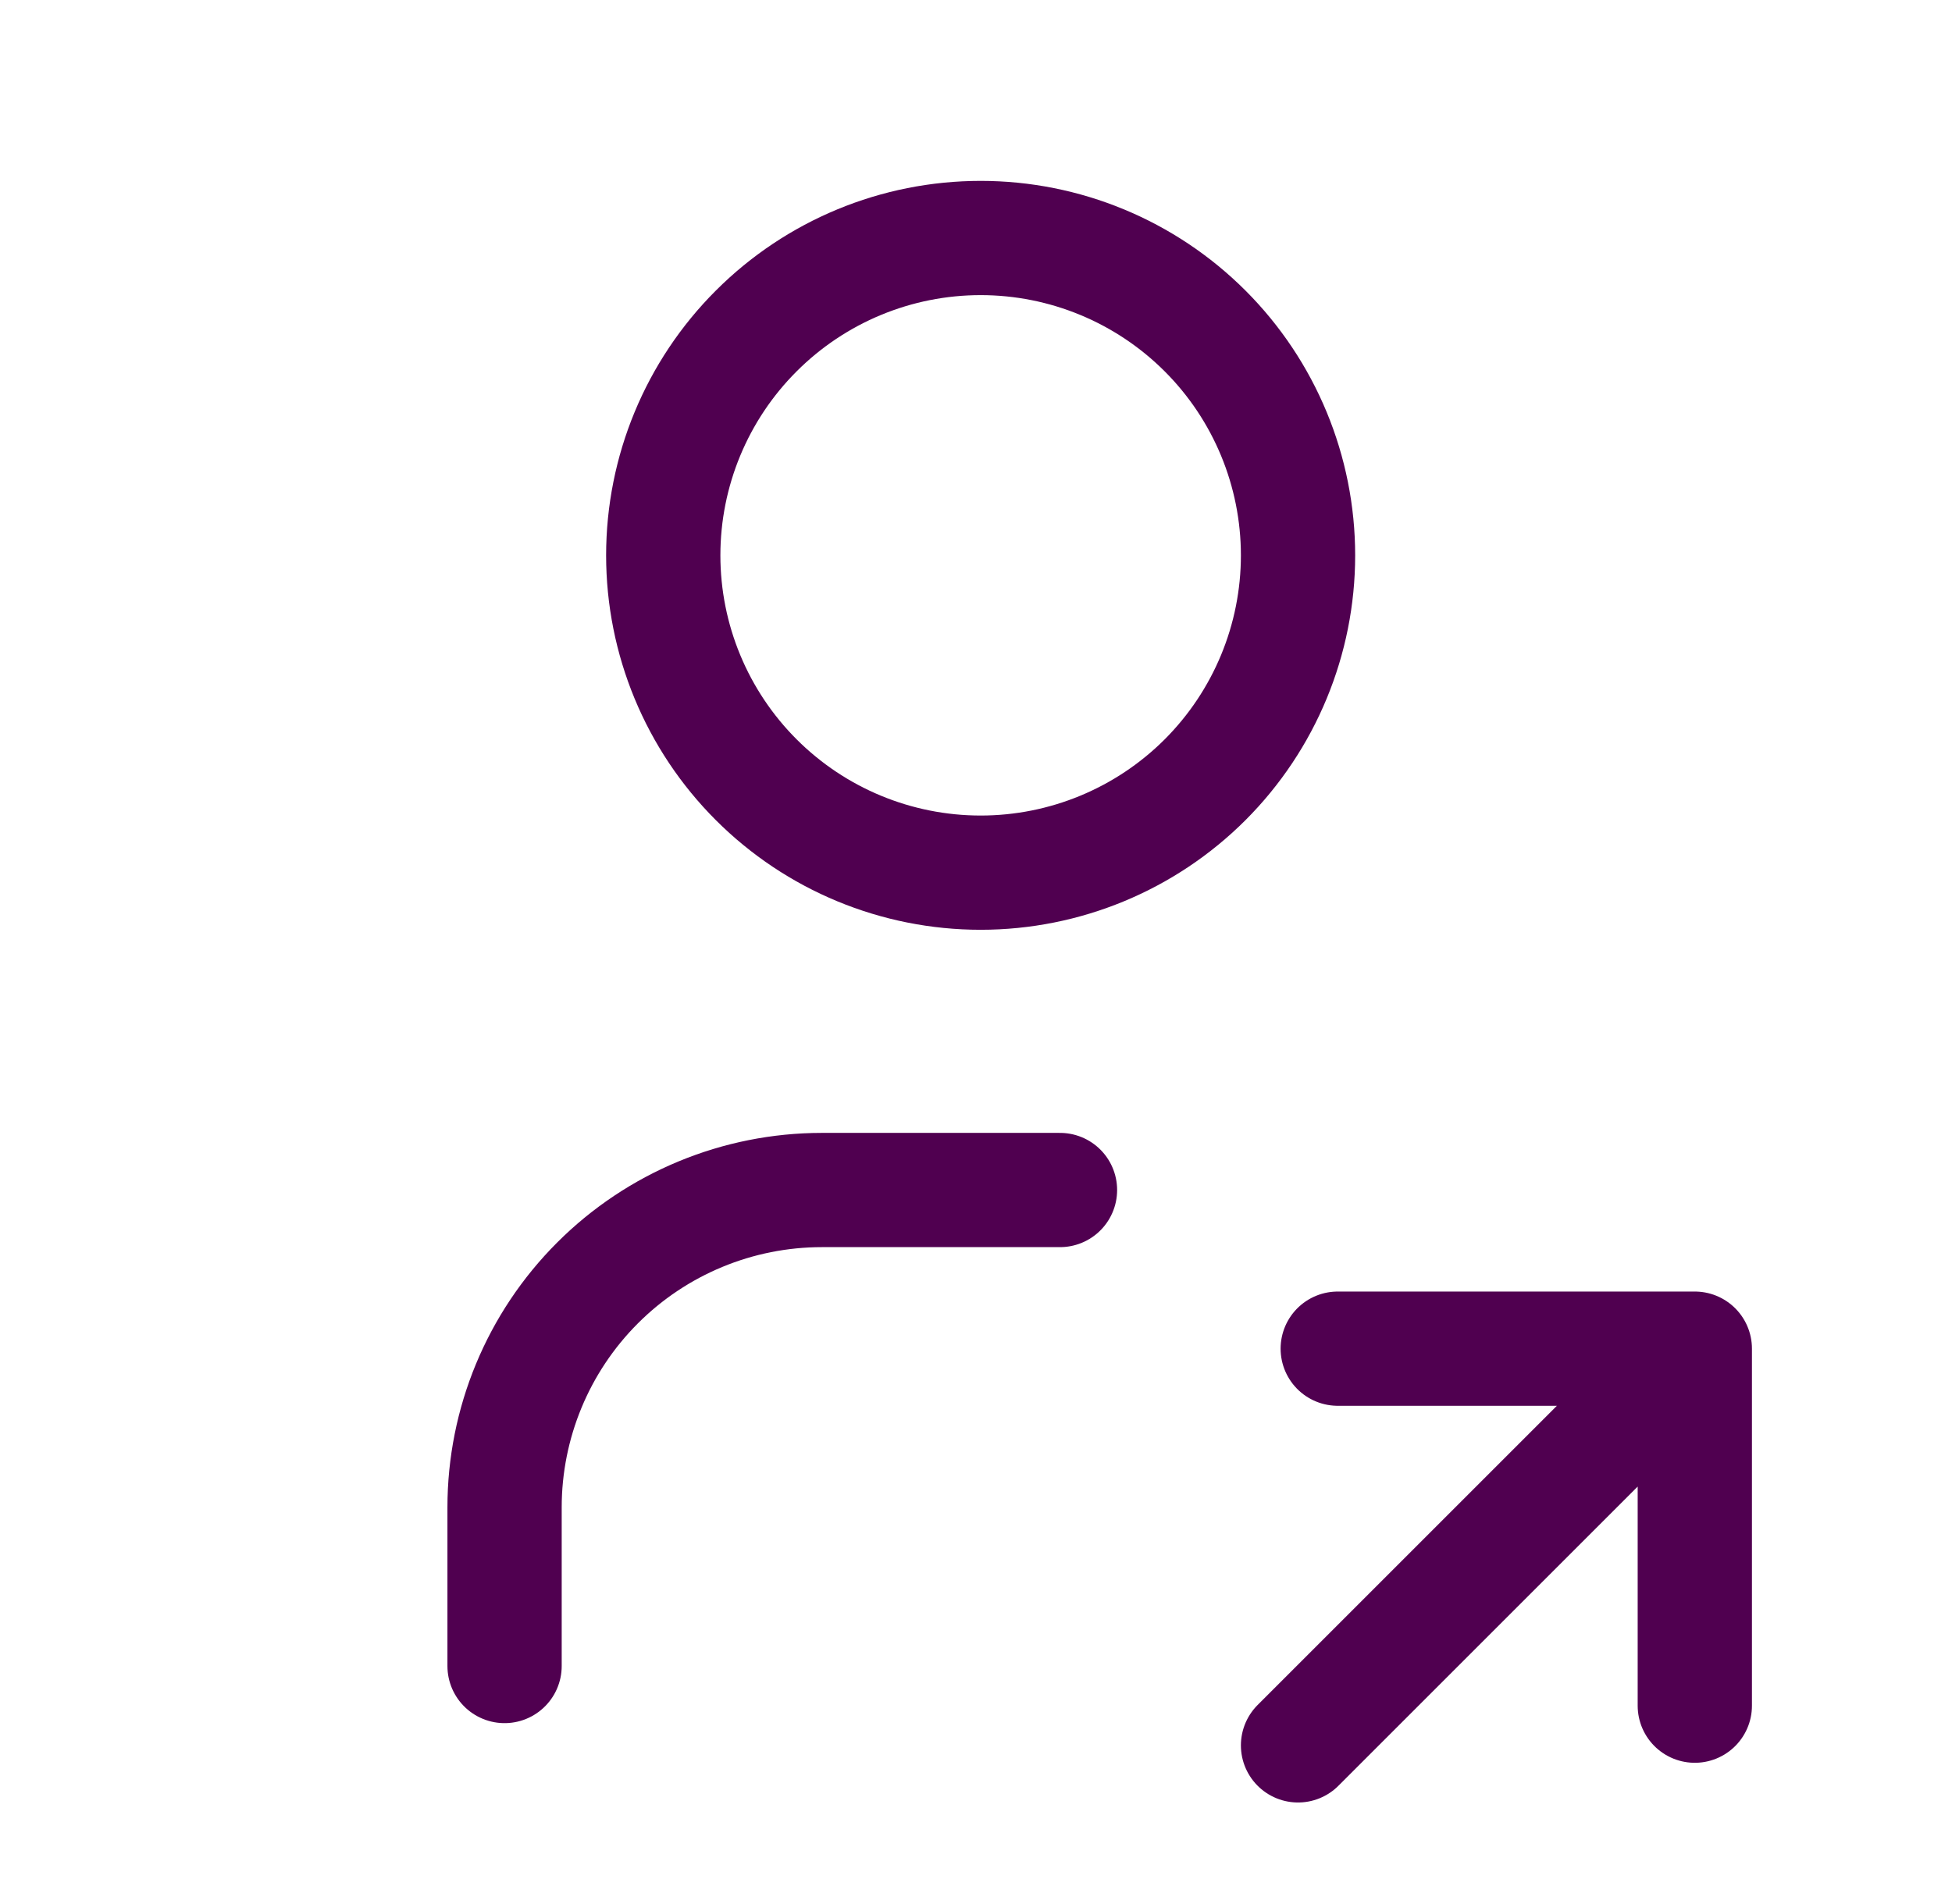 <svg width="41" height="40" viewBox="0 0 41 40" fill="none" xmlns="http://www.w3.org/2000/svg">
<path d="M10.598 35V31.667C10.598 29.899 11.3 28.203 12.55 26.953C13.8 25.702 15.496 25 17.264 25H22.264M27.264 36.667L35.598 28.333M35.598 28.333V35.833M35.598 28.333H28.098M13.931 11.667C13.931 13.435 14.633 15.13 15.884 16.381C17.134 17.631 18.829 18.333 20.598 18.333C22.366 18.333 24.061 17.631 25.312 16.381C26.562 15.13 27.264 13.435 27.264 11.667C27.264 9.899 26.562 8.203 25.312 6.953C24.061 5.702 22.366 5 20.598 5C18.829 5 17.134 5.702 15.884 6.953C14.633 8.203 13.931 9.899 13.931 11.667Z" stroke="#500050" stroke-width="2.4" stroke-linecap="round" stroke-linejoin="round"/>
</svg>
